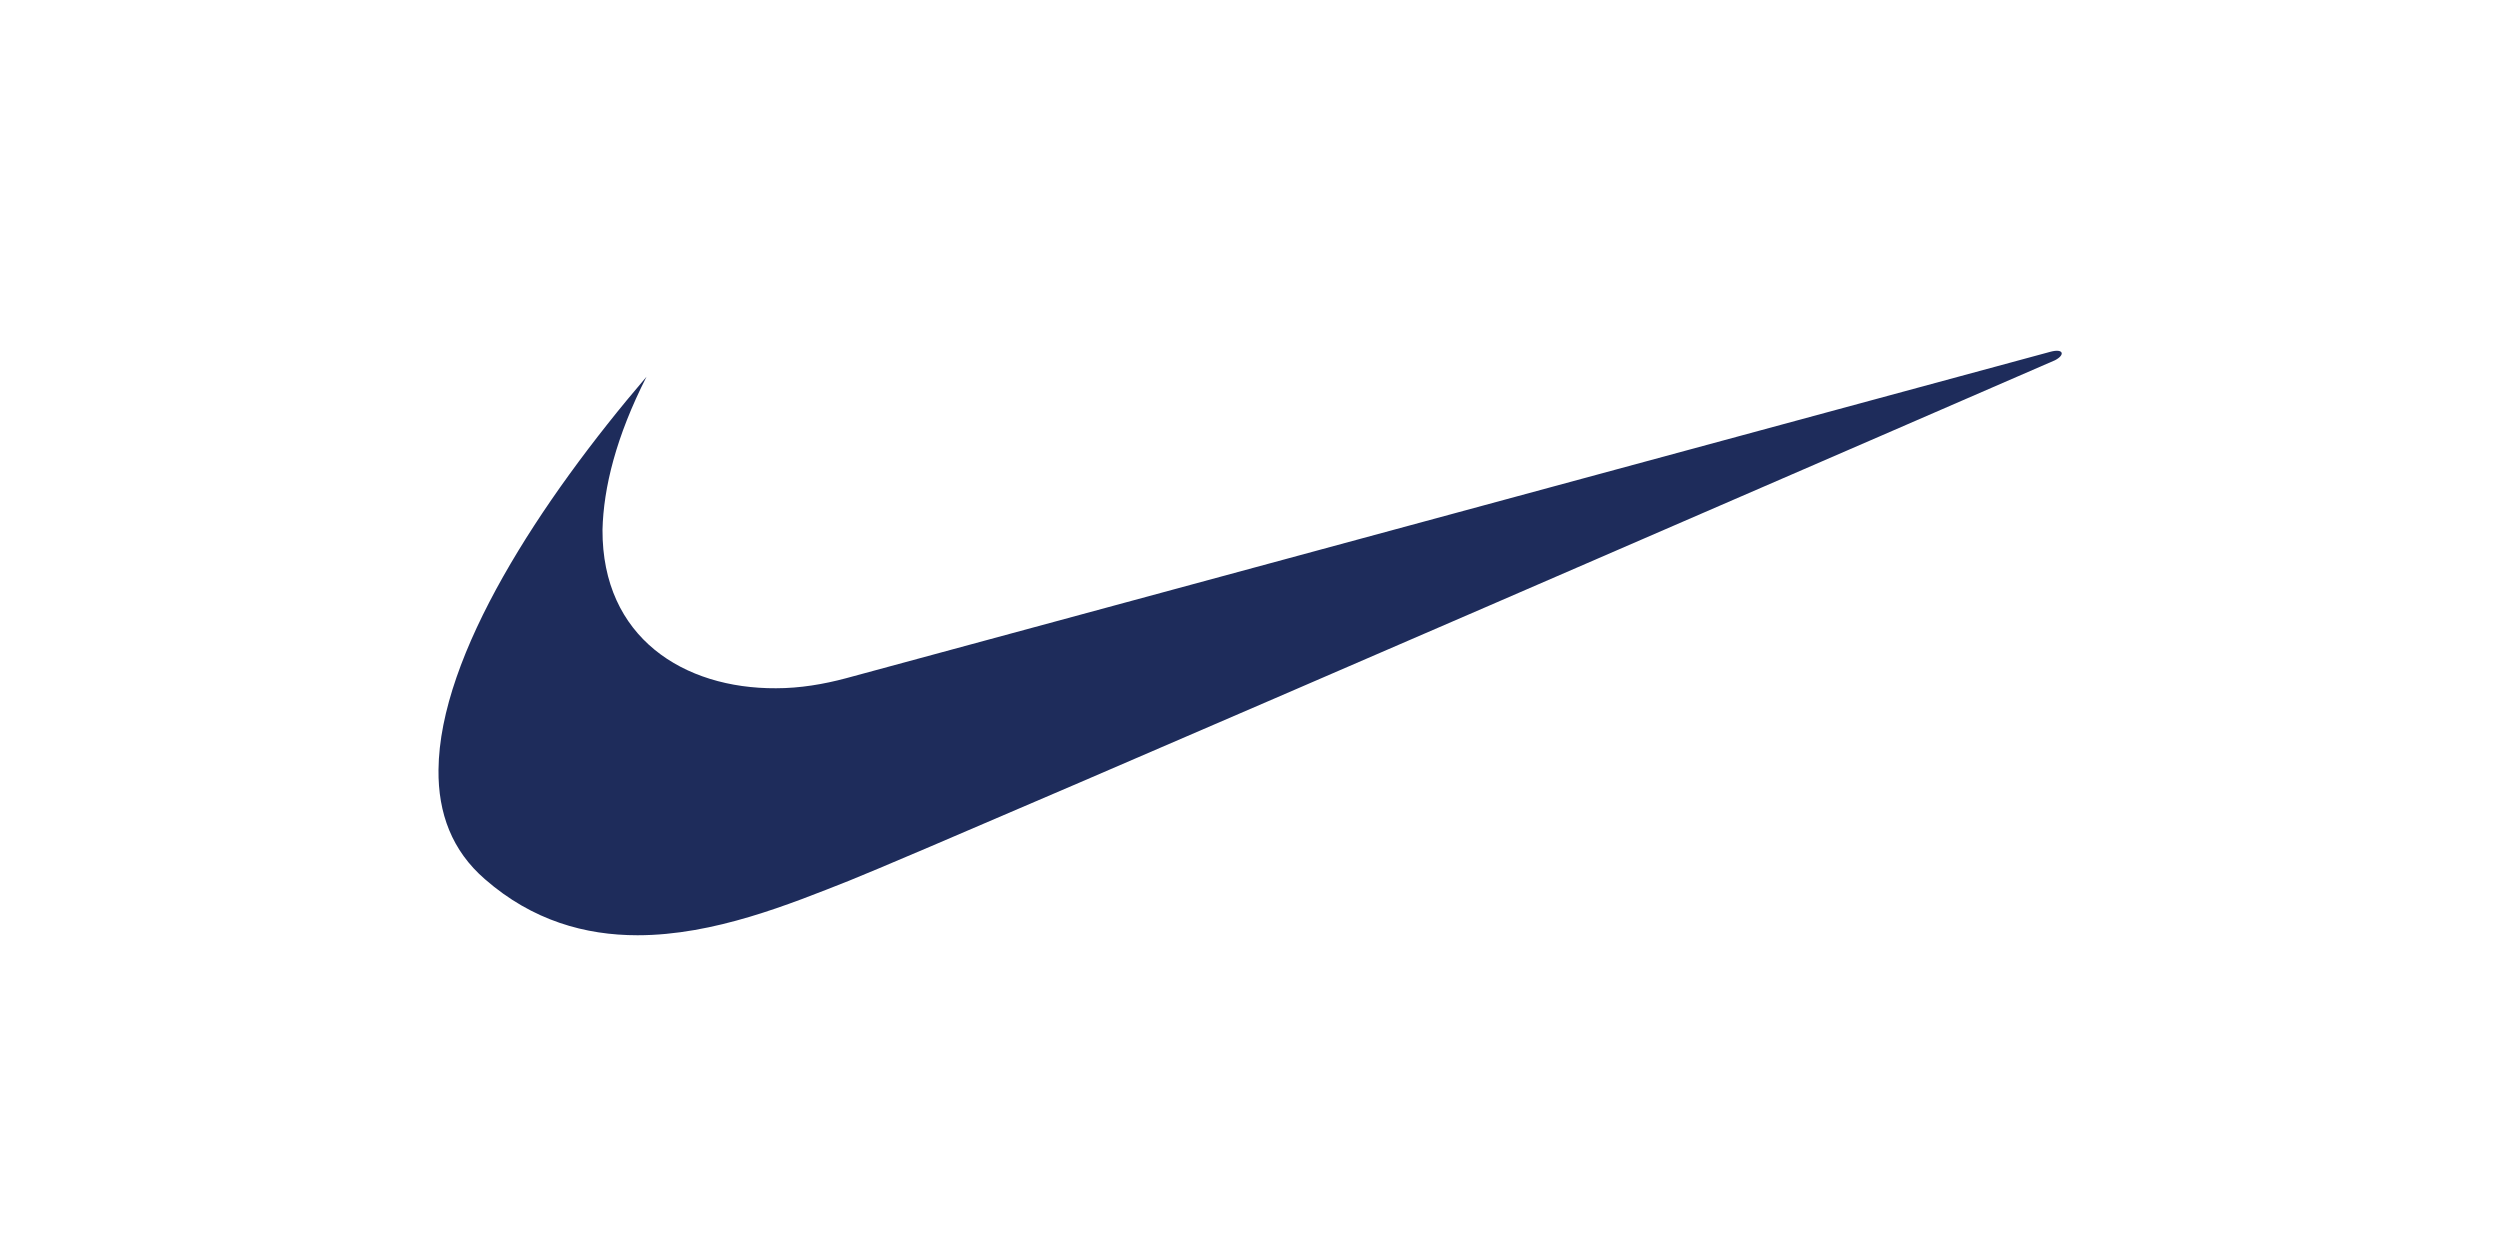 <?xml version="1.0" encoding="UTF-8"?> <svg xmlns="http://www.w3.org/2000/svg" viewBox="0 0 500 250"><defs><style>.d{fill:none;}.e{fill:#1e2c5b;fill-rule:evenodd;}</style></defs><g id="a"></g><g id="b"><g id="c"><g><path class="e" d="M129.3,75.35c-21.2,24.8-41.4,55.6-41.6,78.6-.1,8.7,2.7,16.2,9.3,21.9,9.5,8.3,20.1,11.2,30.5,11.2,15.3,0,30.4-6.2,42.3-10.9,20-8,241.2-104.1,241.2-104.1,2.1-1.1,1.7-2.4-.9-1.7-1.1,.3-240.9,65.3-240.9,65.3-4.5,1.2-9.2,2-14,2-18.4,.1-34.8-10.1-34.7-31.7,.2-8.4,2.7-18.6,8.8-30.6h0Z"></path><rect class="d" width="500" height="250"></rect></g></g></g></svg> 
